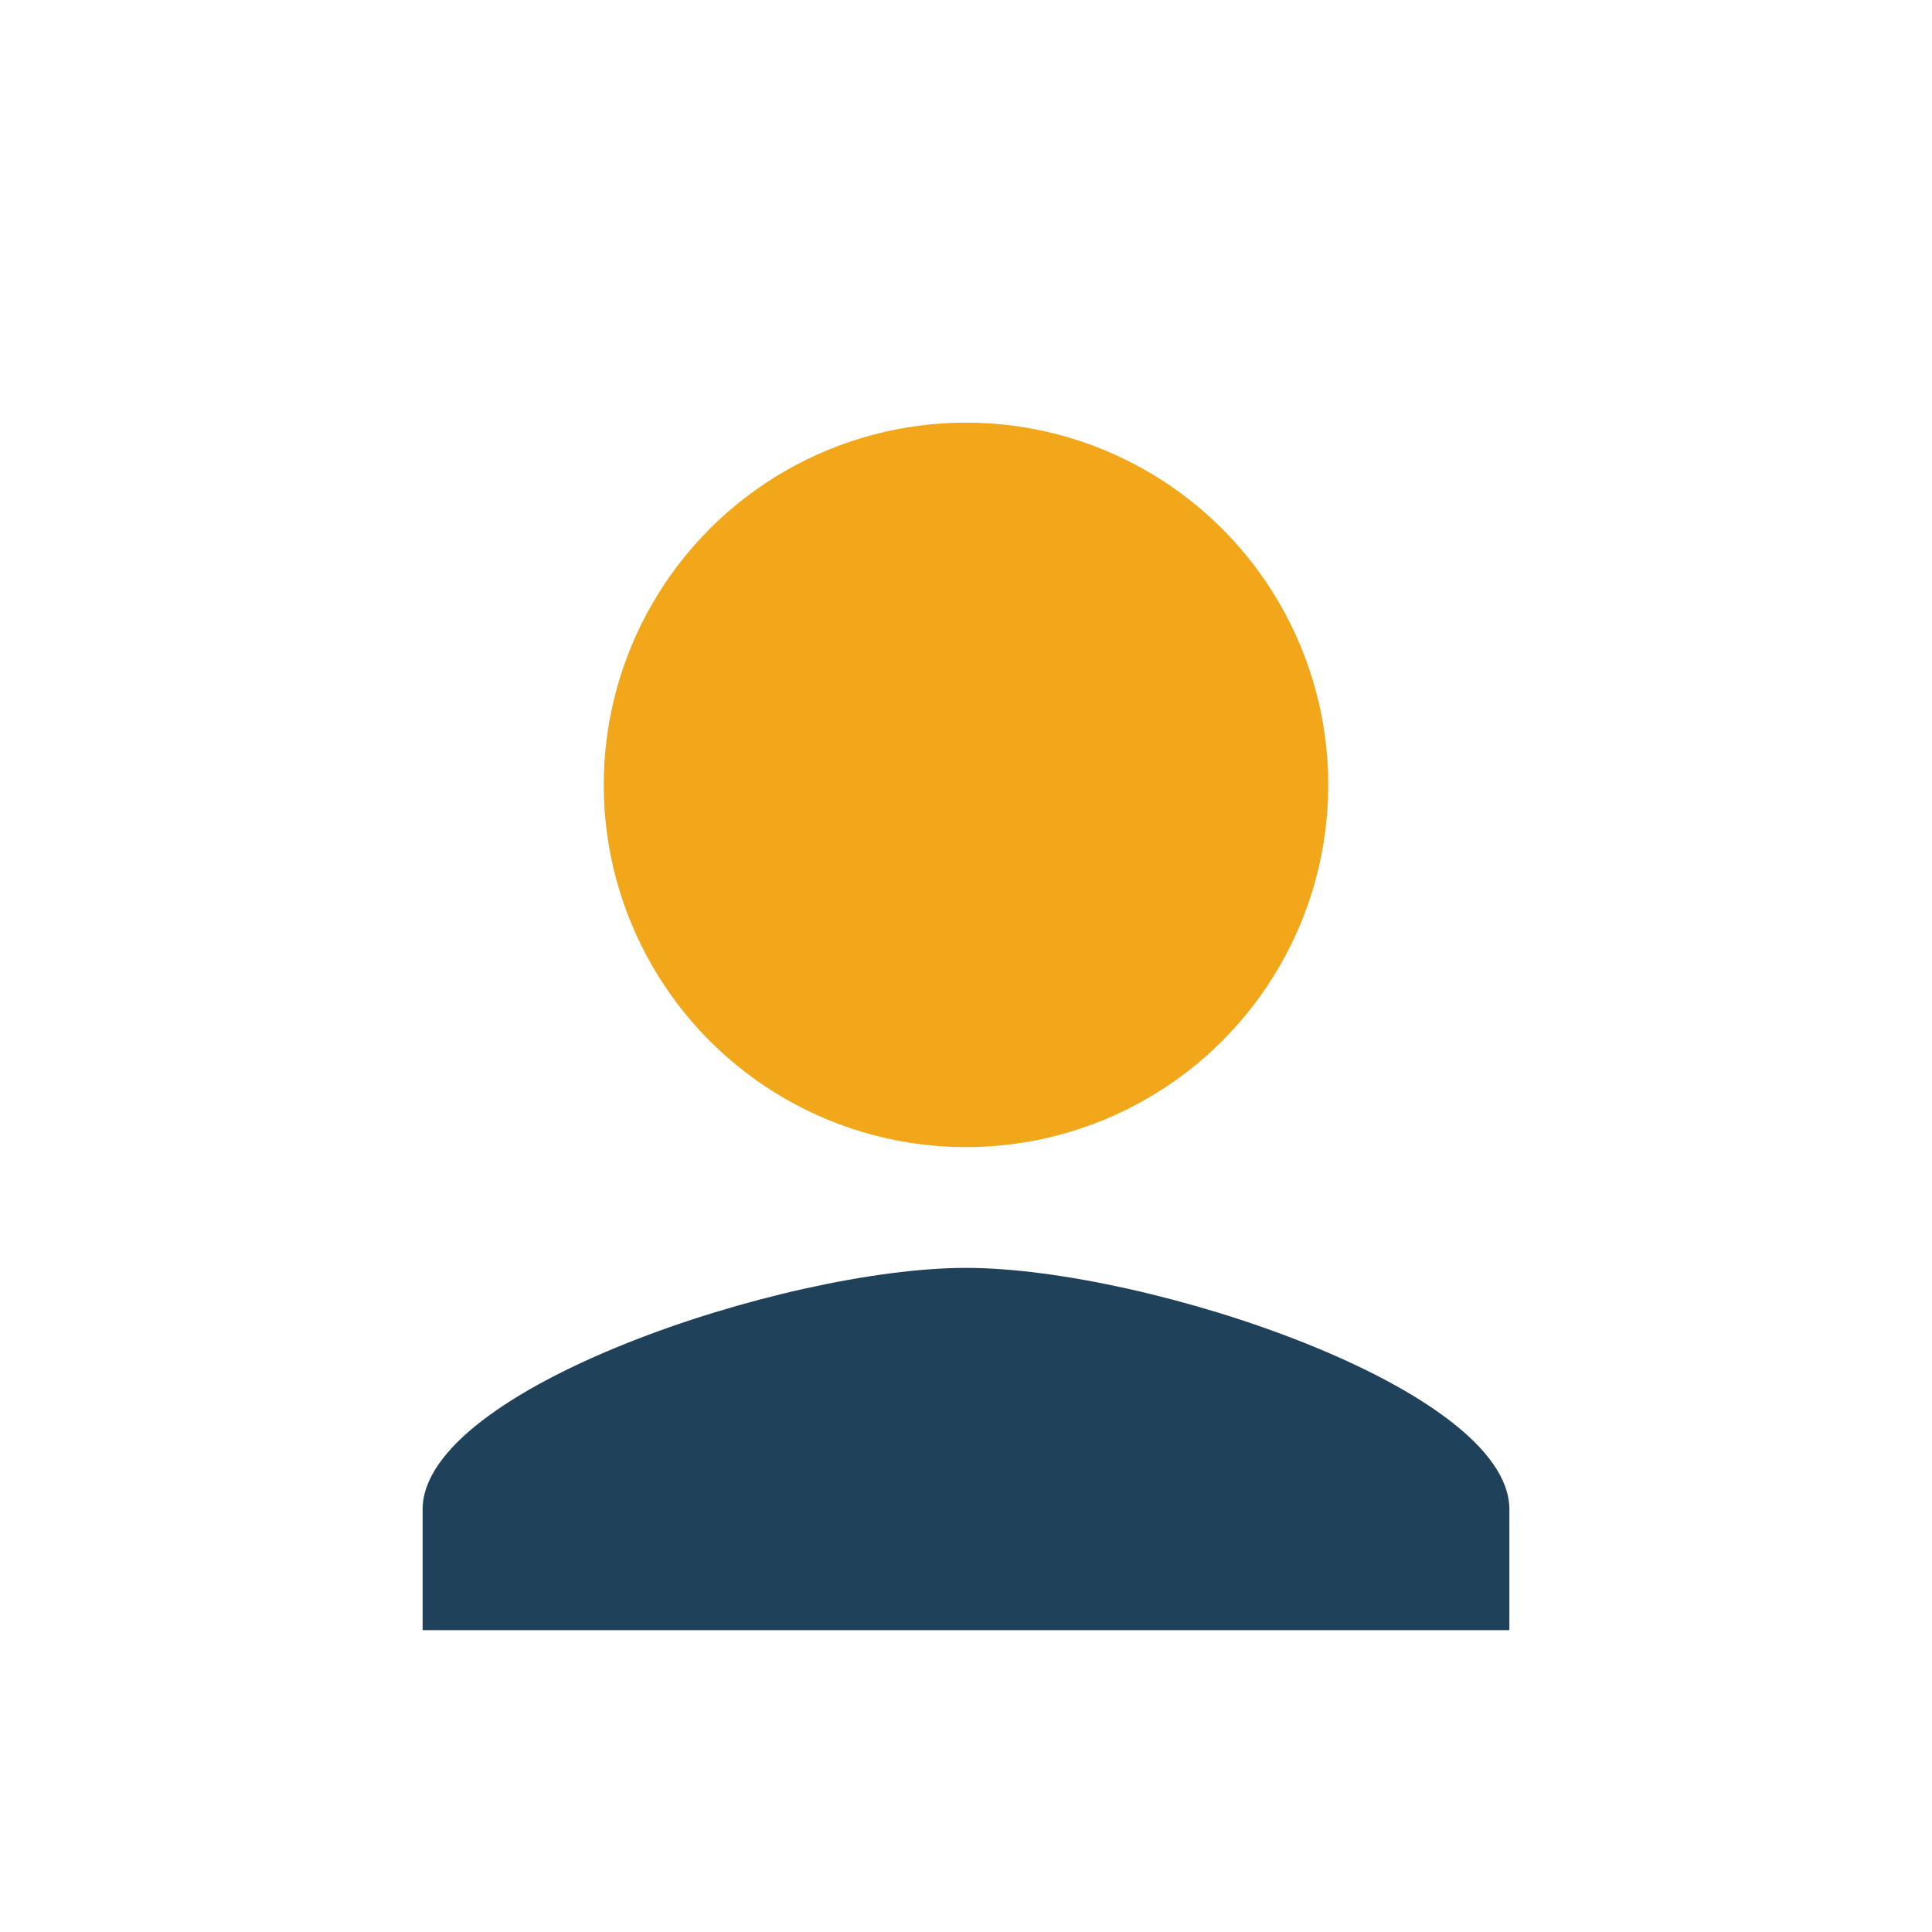 <?xml version="1.0" encoding="UTF-8"?>
<svg xmlns="http://www.w3.org/2000/svg" viewBox="0 0 32 32" width="32" height="32"><circle cx="16" cy="13" r="6" fill="#F2A71B"/><path d="M16 21c-3 0-9 2-9 4v2h18v-2c0-2-6-4-9-4z" fill="#20415A"/></svg>
